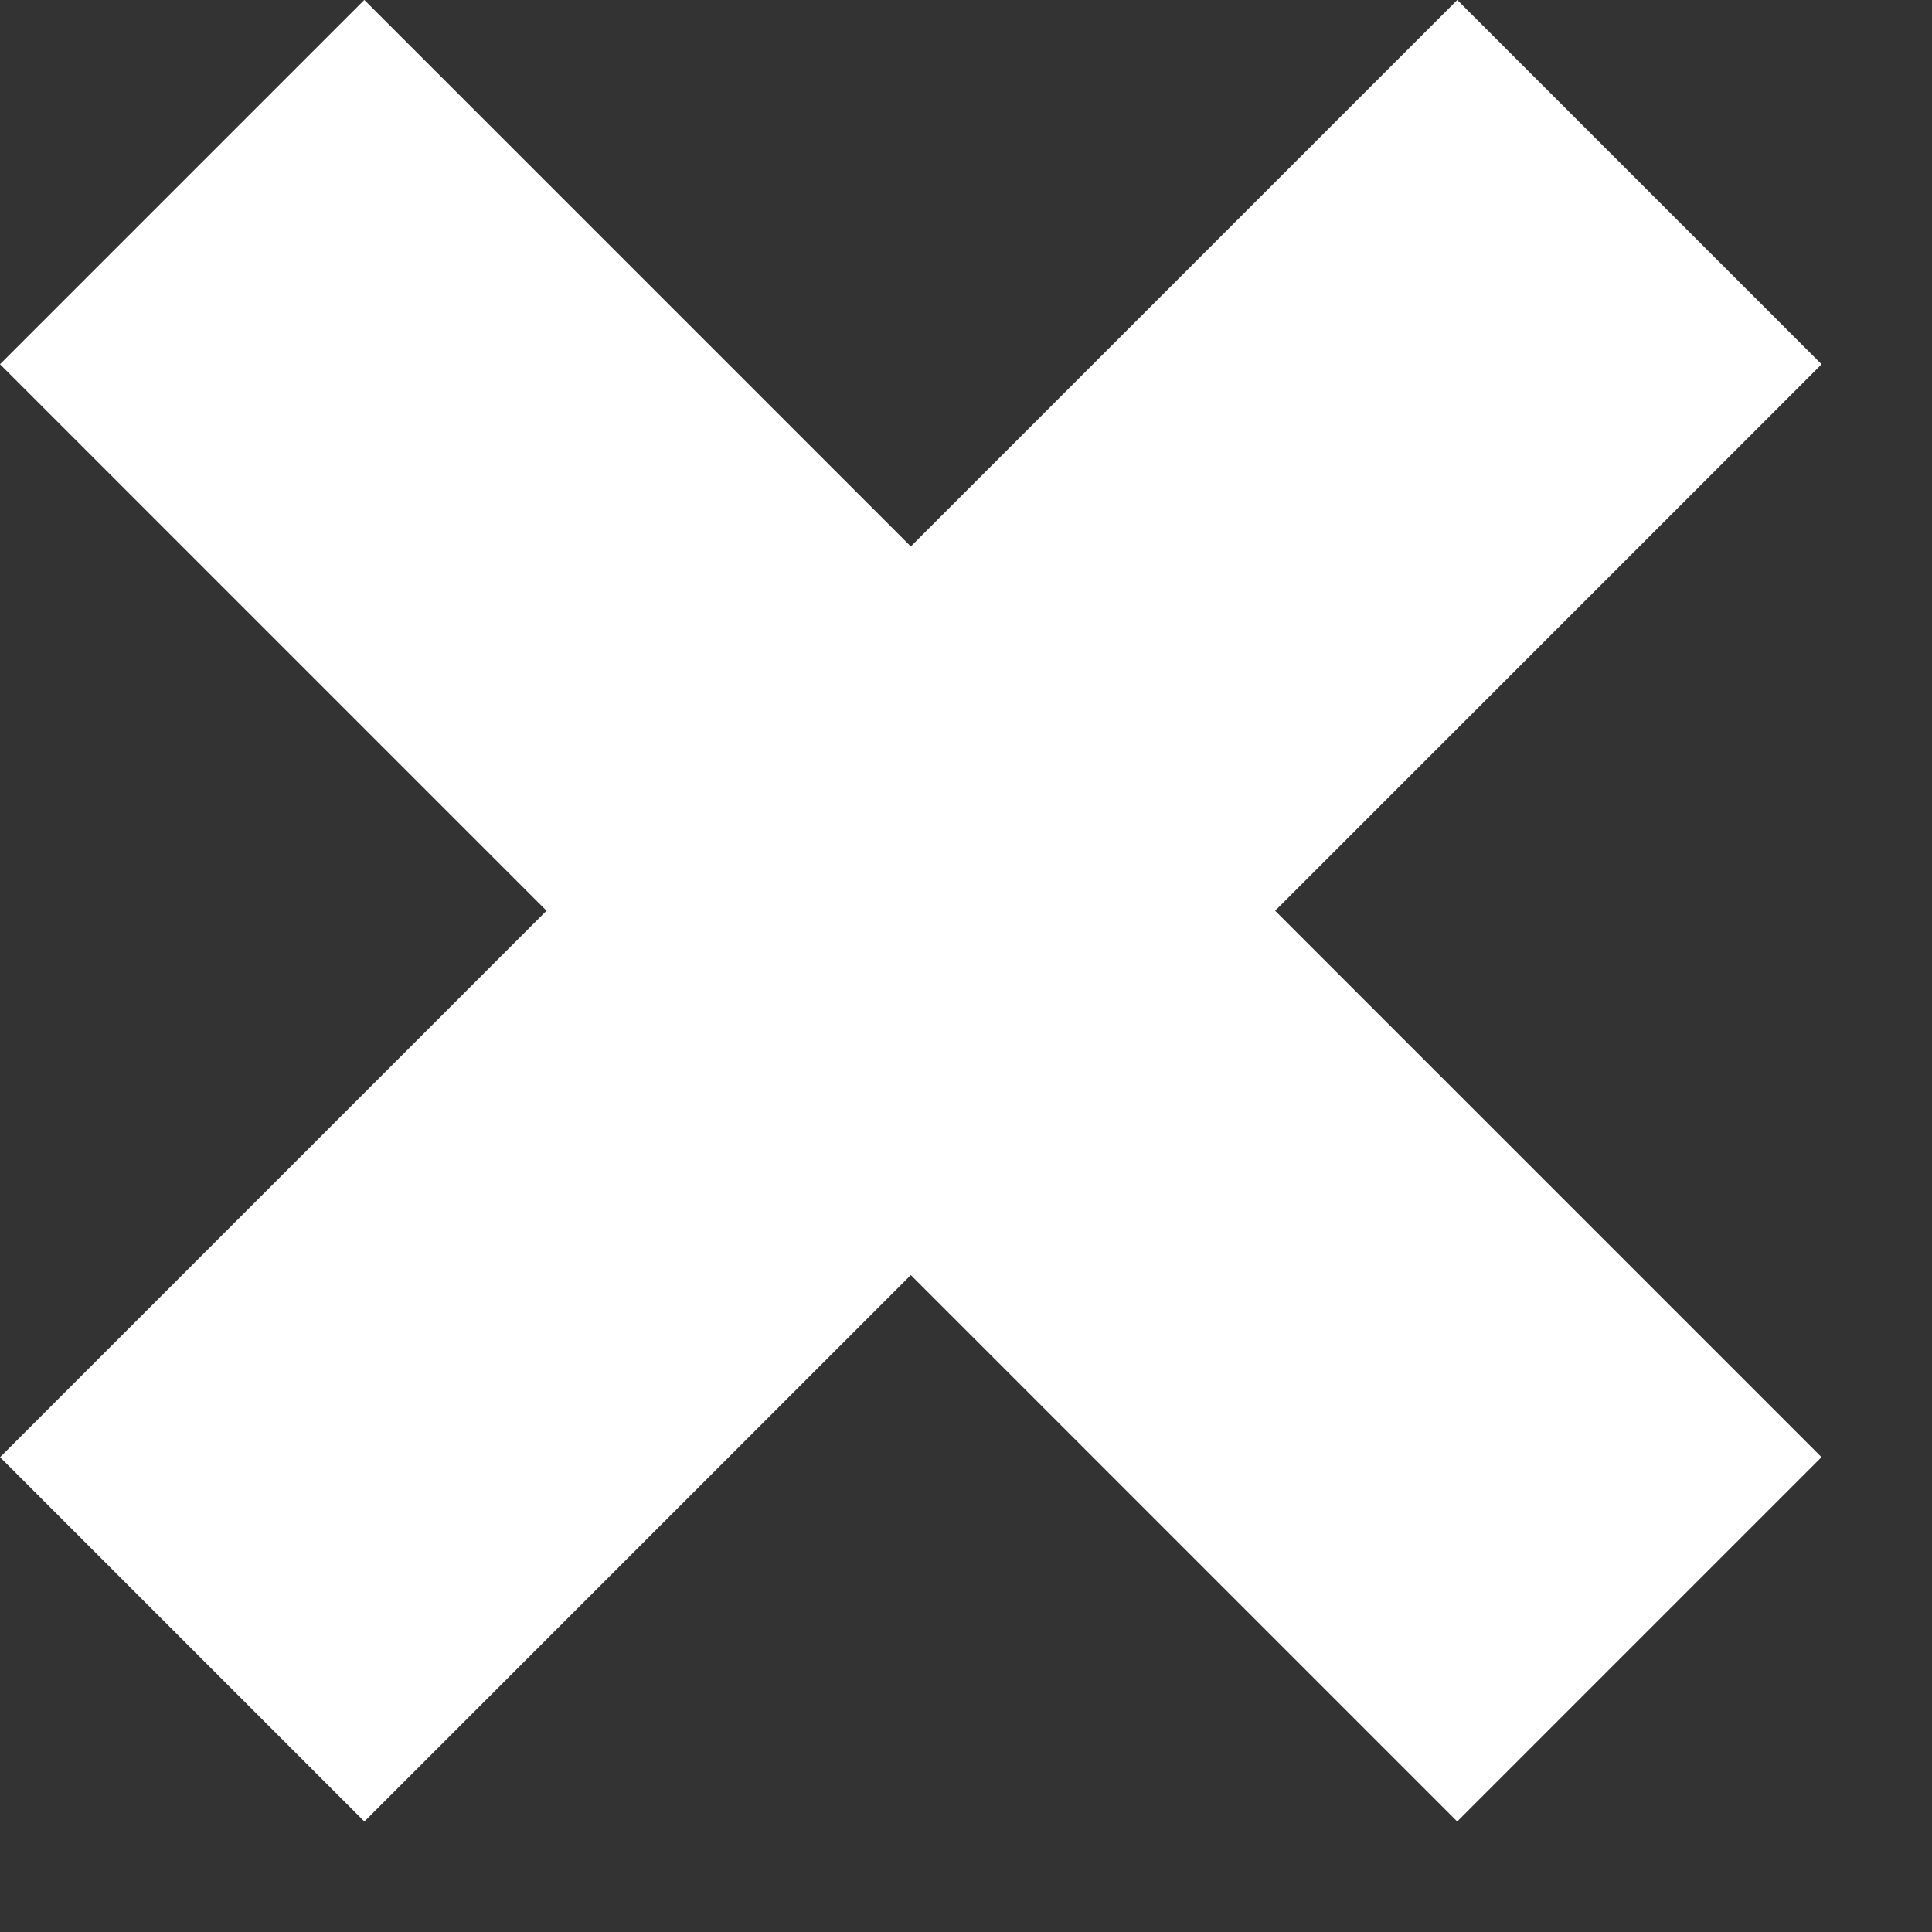 <svg width="15" height="15" viewBox="0 0 15 15" fill="none" xmlns="http://www.w3.org/2000/svg">
<rect x="0" y="0" width="15" height="15" fill="#333333" stroke="none"/>
<g id="Group 929">
<rect id="Rectangle 22" y="2.828" width="4" height="16" transform="rotate(-45 0 2.828)" fill="white"/>
<rect id="Rectangle 23" x="2.829" y="14.142" width="4" height="16" transform="rotate(-135 2.829 14.142)" fill="white"/>
</g>
</svg>
